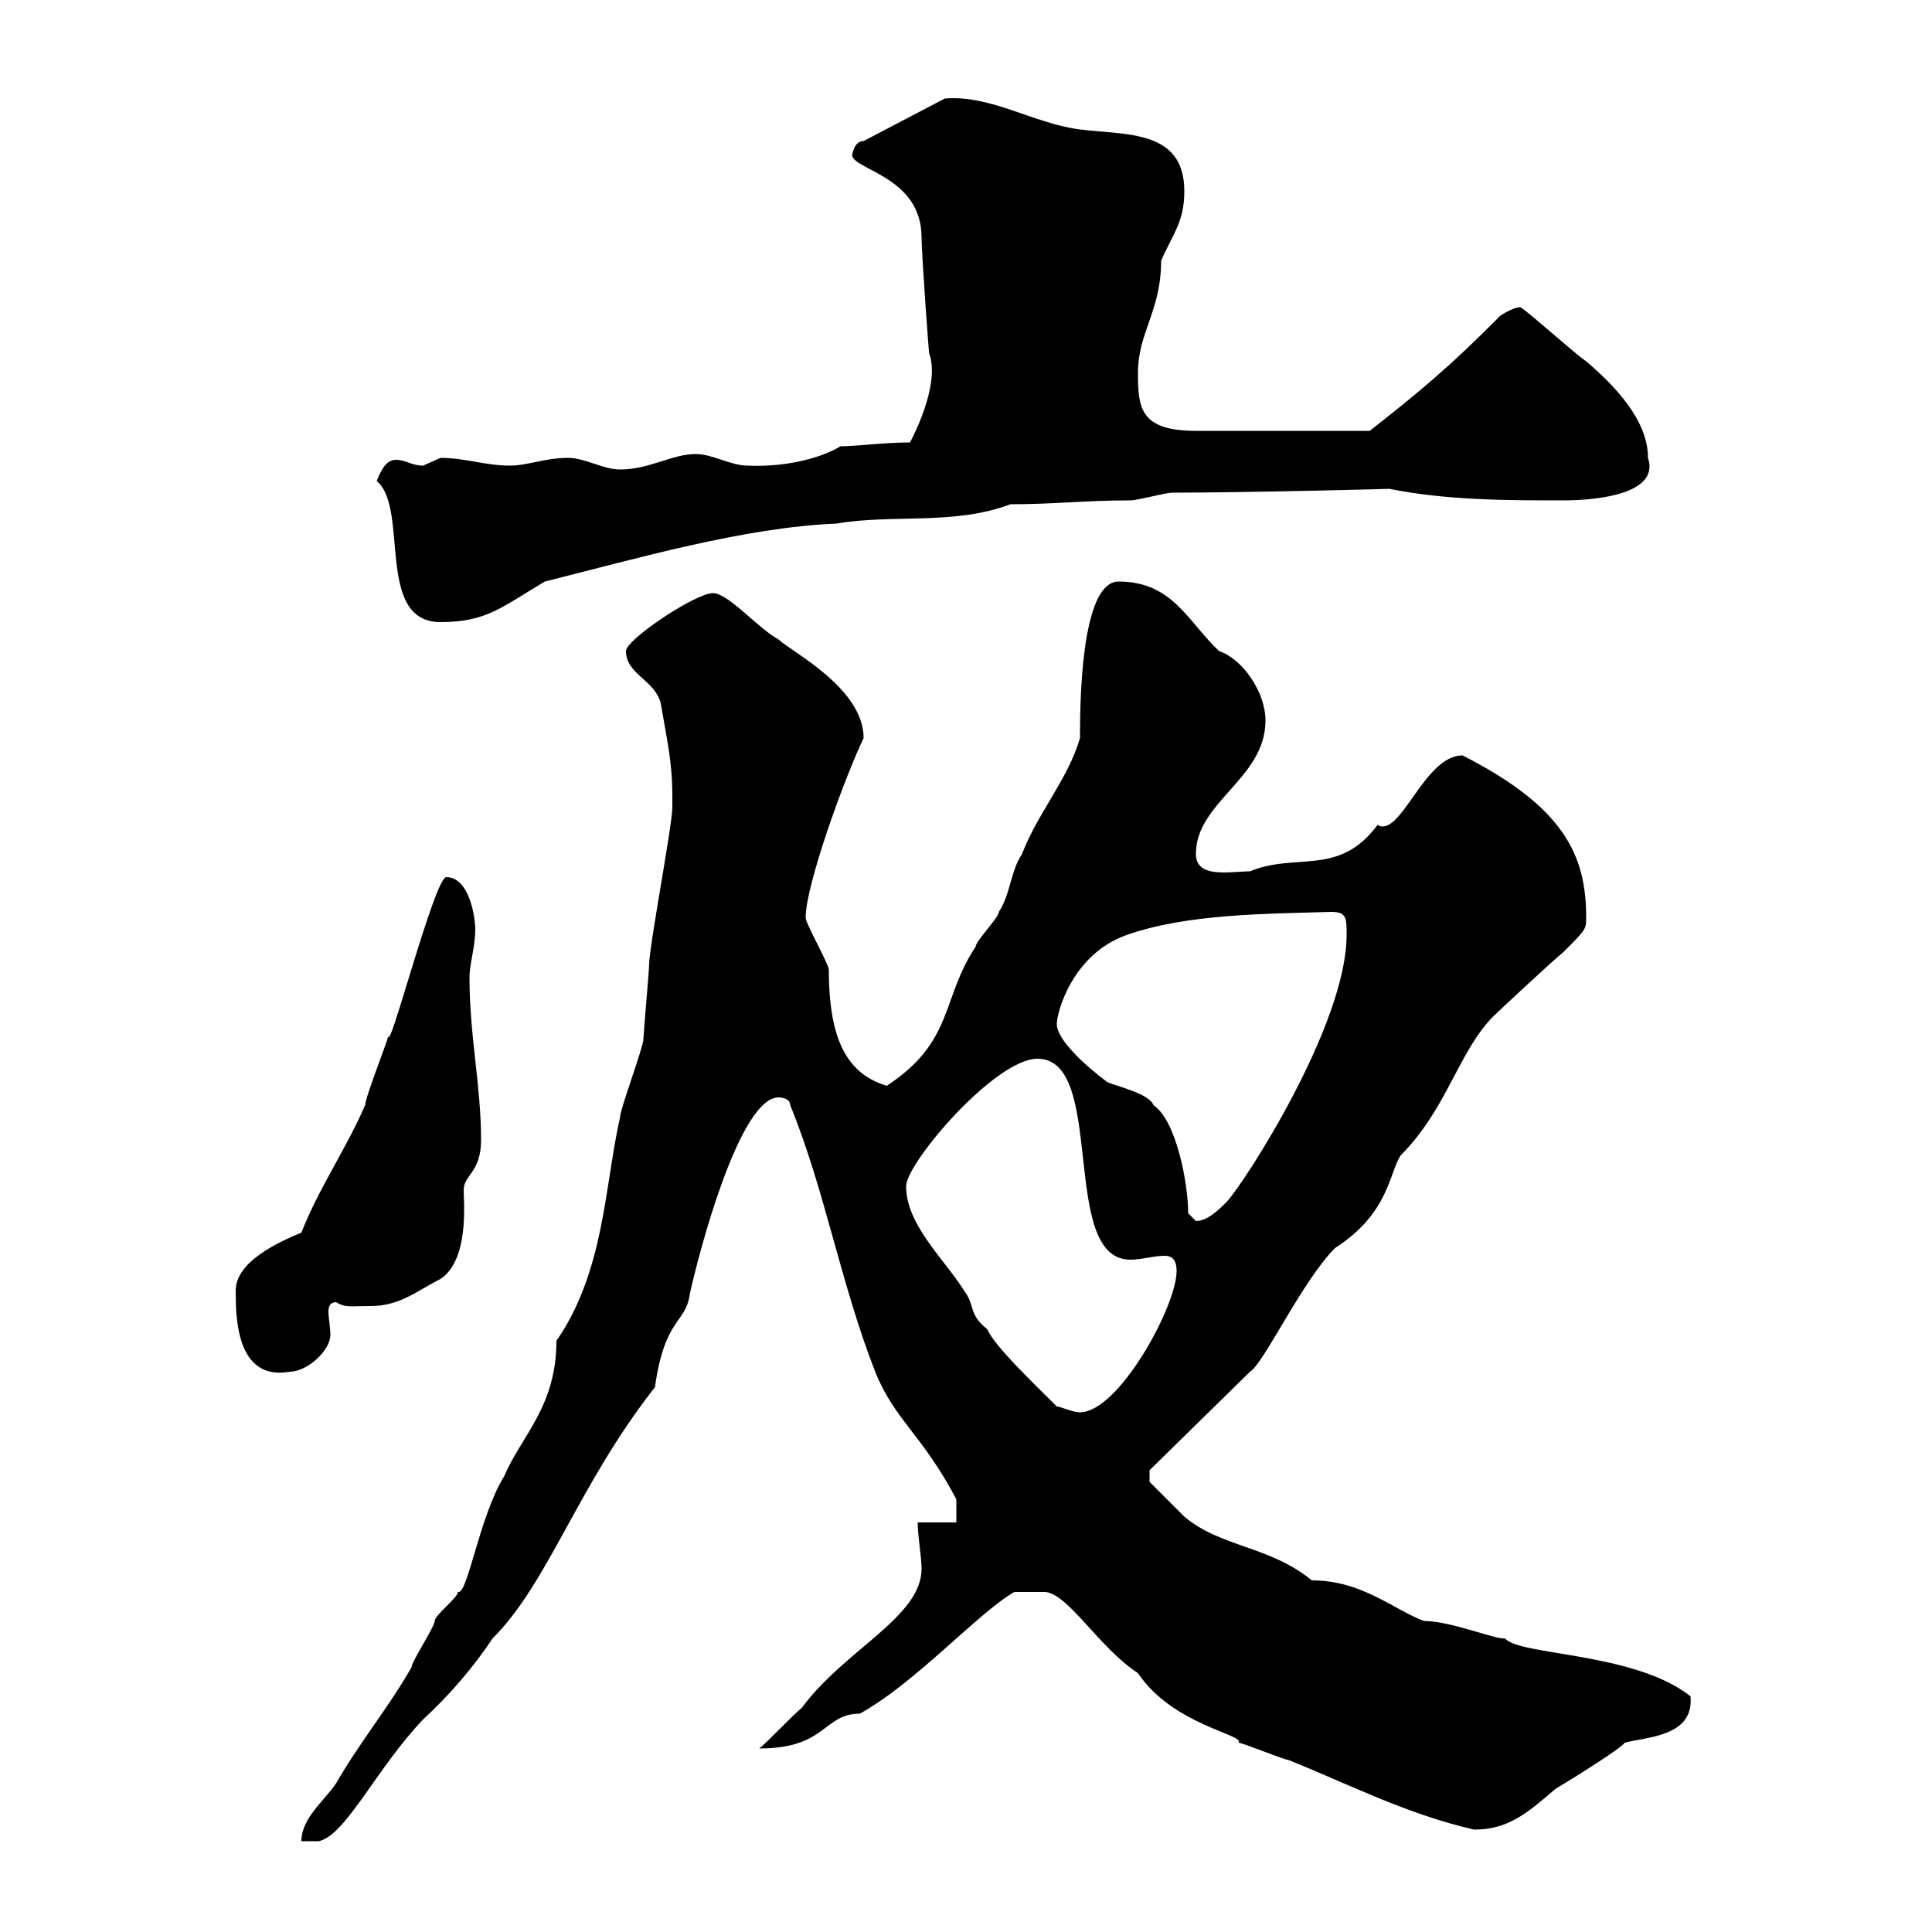 <svg xmlns="http://www.w3.org/2000/svg" xmlns:xlink="http://www.w3.org/1999/xlink" width="300" height="300"><path d="M104.40 123.60C104.40 123.60 104.40 125.40 104.40 125.40C104.40 128.10 100.80 147 100.80 149.70C100.80 150.60 99.90 160.80 99.90 161.40C99.90 162.60 96.30 172.20 96.30 173.40C93.90 183.90 93.90 197.40 86.40 208.20C86.40 218.40 81 222.90 78.30 229.20C74.40 235.50 72.60 247.80 71.10 247.20C71.10 248.10 67.50 250.80 67.50 251.70C67.50 252.60 63.90 258 63.90 258.90C60.30 265.20 55.80 270.60 52.20 276.90C50.40 279.60 46.80 282.30 46.80 285.90L49.50 285.90C53.70 285 58.50 274.50 65.70 267C69.90 263.10 73.50 258.90 76.50 254.40C85.20 245.70 89.70 230.70 101.70 215.40C103.20 204.60 106.50 205.50 107.10 201C108.60 194.10 114.90 170.40 120.90 170.40C120.90 170.40 122.70 170.40 122.70 171.60C128.10 184.80 130.50 199.20 135.90 213C138.90 220.50 143.10 222.60 148.50 232.80C148.50 233.70 148.50 236.40 148.50 236.40L142.50 236.40C142.50 238.50 143.10 241.80 143.10 243.60C143.10 251.10 131.10 256.20 124.50 265.20C123.30 266.10 119.10 270.60 117.90 271.50C128.40 271.50 127.80 266.10 133.50 266.10C142.20 261.30 151.80 250.50 157.50 247.20L162.30 247.20C165.90 247.50 170.70 255.90 176.70 259.80C182.10 267.90 193.50 269.40 192.30 270.60C192.90 270.60 199.50 273.30 200.10 273.30C209.10 276.90 218.40 281.70 228.90 284.10C234.30 284.10 237.30 281.40 241.50 277.80C244.50 276 251.70 271.50 252.30 270.60C255.60 269.70 263.10 269.70 262.50 263.40C253.80 256.50 235.80 257.10 233.70 254.40C232.50 254.70 225.30 251.70 221.10 251.70C216.30 249.90 211.50 245.40 203.70 245.40C197.10 240 189.60 240.30 183.90 235.50C182.10 233.70 178.50 230.10 178.50 230.10L178.50 228.30L194.10 213C196.20 211.80 202.20 198.90 207.30 193.80C215.70 188.40 215.70 182.10 217.50 179.40C224.70 172.20 226.50 163.20 231.90 157.80C232.50 157.20 241.50 148.80 242.70 147.90C246.30 144.30 246.30 144.30 246.30 142.50C246.30 132.90 243 125.40 227.10 117.30C221.10 117.30 217.50 130.20 213.90 128.10C207.90 136.20 201.30 132.30 194.10 135.30C191.10 135.30 185.70 136.50 185.70 132.60C185.70 124.50 196.50 120.90 196.50 111.90C196.50 107.40 192.90 102.30 189.30 101.10C184.50 96.60 182.10 90.30 173.70 90.30C167.70 90.30 167.70 110.10 167.70 114.60C165.90 120.90 161.10 126.30 158.70 132.60C156.90 135.30 156.90 138.90 155.10 141.60C155.10 142.50 151.50 146.10 151.50 147C146.10 155.10 148.20 161.70 137.70 168.60C131.70 166.80 128.70 161.70 128.70 150.60C128.70 149.70 125.10 143.40 125.10 142.50C125.10 137.40 131.10 120.90 134.10 114.60C134.10 106.80 122.70 101.10 120.90 99.30C117.60 97.50 113.10 92.10 110.70 92.10C108 92.10 97.20 99.30 97.20 101.10C97.20 104.70 101.70 105.60 102.60 109.20C103.50 114.60 104.40 118.20 104.40 123.60ZM164.10 218.40C160.20 214.50 154.50 209.10 153.30 206.40C150.30 204 151.50 202.80 149.70 200.40C146.70 195.60 140.70 190.20 140.70 184.20C140.70 180.60 154.50 164.40 161.10 164.40C171.90 164.40 164.40 195.60 175.50 195.60C177.30 195.60 179.10 195 180.90 195C182.70 195 182.70 196.80 182.70 197.40C182.70 202.80 173.70 219.30 167.70 219.30C166.50 219.30 164.70 218.40 164.10 218.40ZM36.60 200.40C36.60 204.30 36.60 214.50 45 213C47.70 213 51.30 209.70 51.30 207.30C51.30 206.10 51 204.60 51 203.70C51 202.80 51.30 202.20 52.20 202.20C53.70 203.10 54.30 202.80 57.60 202.80C62.10 202.80 64.80 200.40 68.40 198.60C72.90 195.60 72 186.60 72 184.80C72 182.40 74.70 182.10 74.70 177C74.70 168.60 72.90 160.80 72.90 151.80C72.90 149.70 73.80 147 73.80 144.30C73.80 142.50 72.90 136.20 69.30 136.20C67.50 136.20 60.30 164.10 60.30 160.80C60.30 161.40 56.70 170.40 56.70 171.60C53.70 178.50 49.50 184.50 46.80 191.40C43.20 192.90 36.60 195.90 36.60 200.40ZM184.50 188.40C184.50 183.90 182.70 174 179.10 171.60C178.50 169.80 173.10 168.60 171.90 168C168.30 165.30 164.10 161.40 164.10 159C164.10 157.20 166.50 148.20 174.90 145.20C184.20 141.90 196.50 141.90 206.70 141.60C209.10 141.60 209.10 142.50 209.10 145.20C209.10 159 193.50 183.30 190.50 186.60C189.30 187.80 187.50 189.60 185.70 189.60C185.70 189.60 184.50 188.40 184.50 188.40ZM58.50 74.70C63.60 78.90 58.20 96.60 68.40 96.60C75.60 96.60 78 94.20 84.60 90.30C99 86.70 115.50 81.90 129.90 81.30C138.60 79.80 148.20 81.60 156.90 78.30C163.80 78.30 168.30 77.70 175.50 77.70C176.70 77.70 180.90 76.50 182.10 76.50C193.50 76.50 216.90 75.90 215.70 75.90C224.70 77.70 234 77.70 242.70 77.70C248.70 77.70 257.70 76.50 255.90 71.10C255.90 65.10 250.50 59.70 246.30 56.10C244.50 54.90 237.90 48.90 236.10 47.70C234.90 47.70 232.50 49.20 232.50 49.50C225.30 56.70 221.10 60.30 212.70 66.90C201.90 66.90 191.10 66.90 185.70 66.90C177 66.90 176.70 63.30 176.70 57.90C176.70 51.60 180.30 48.30 180.30 40.50C182.10 36.30 183.90 34.50 183.90 29.70C183.90 20.10 174.90 21 167.70 20.10C160.50 19.20 153.90 14.70 146.70 15.30L134.10 21.90C132.30 21.90 132.30 24.90 132.30 24C132.30 26.40 143.10 27.30 143.10 36.90C143.10 39.30 144.30 56.10 144.30 54.90C146.10 60 141.30 68.70 141.30 68.70C137.40 68.70 132.90 69.30 130.50 69.30C128.10 70.80 122.70 72.60 116.10 72.30C113.40 72.30 110.70 70.50 108 70.50C104.40 70.50 100.80 72.90 96.30 72.90C93.60 72.90 90.90 71.10 88.20 71.10C84.60 71.10 81.90 72.30 79.20 72.30C75.30 72.30 72.30 71.10 68.40 71.10C68.40 71.10 65.70 72.30 65.70 72.30C63.90 72.30 63 71.40 61.50 71.40C60.30 71.40 59.40 72.30 58.50 74.70Z"/></svg>